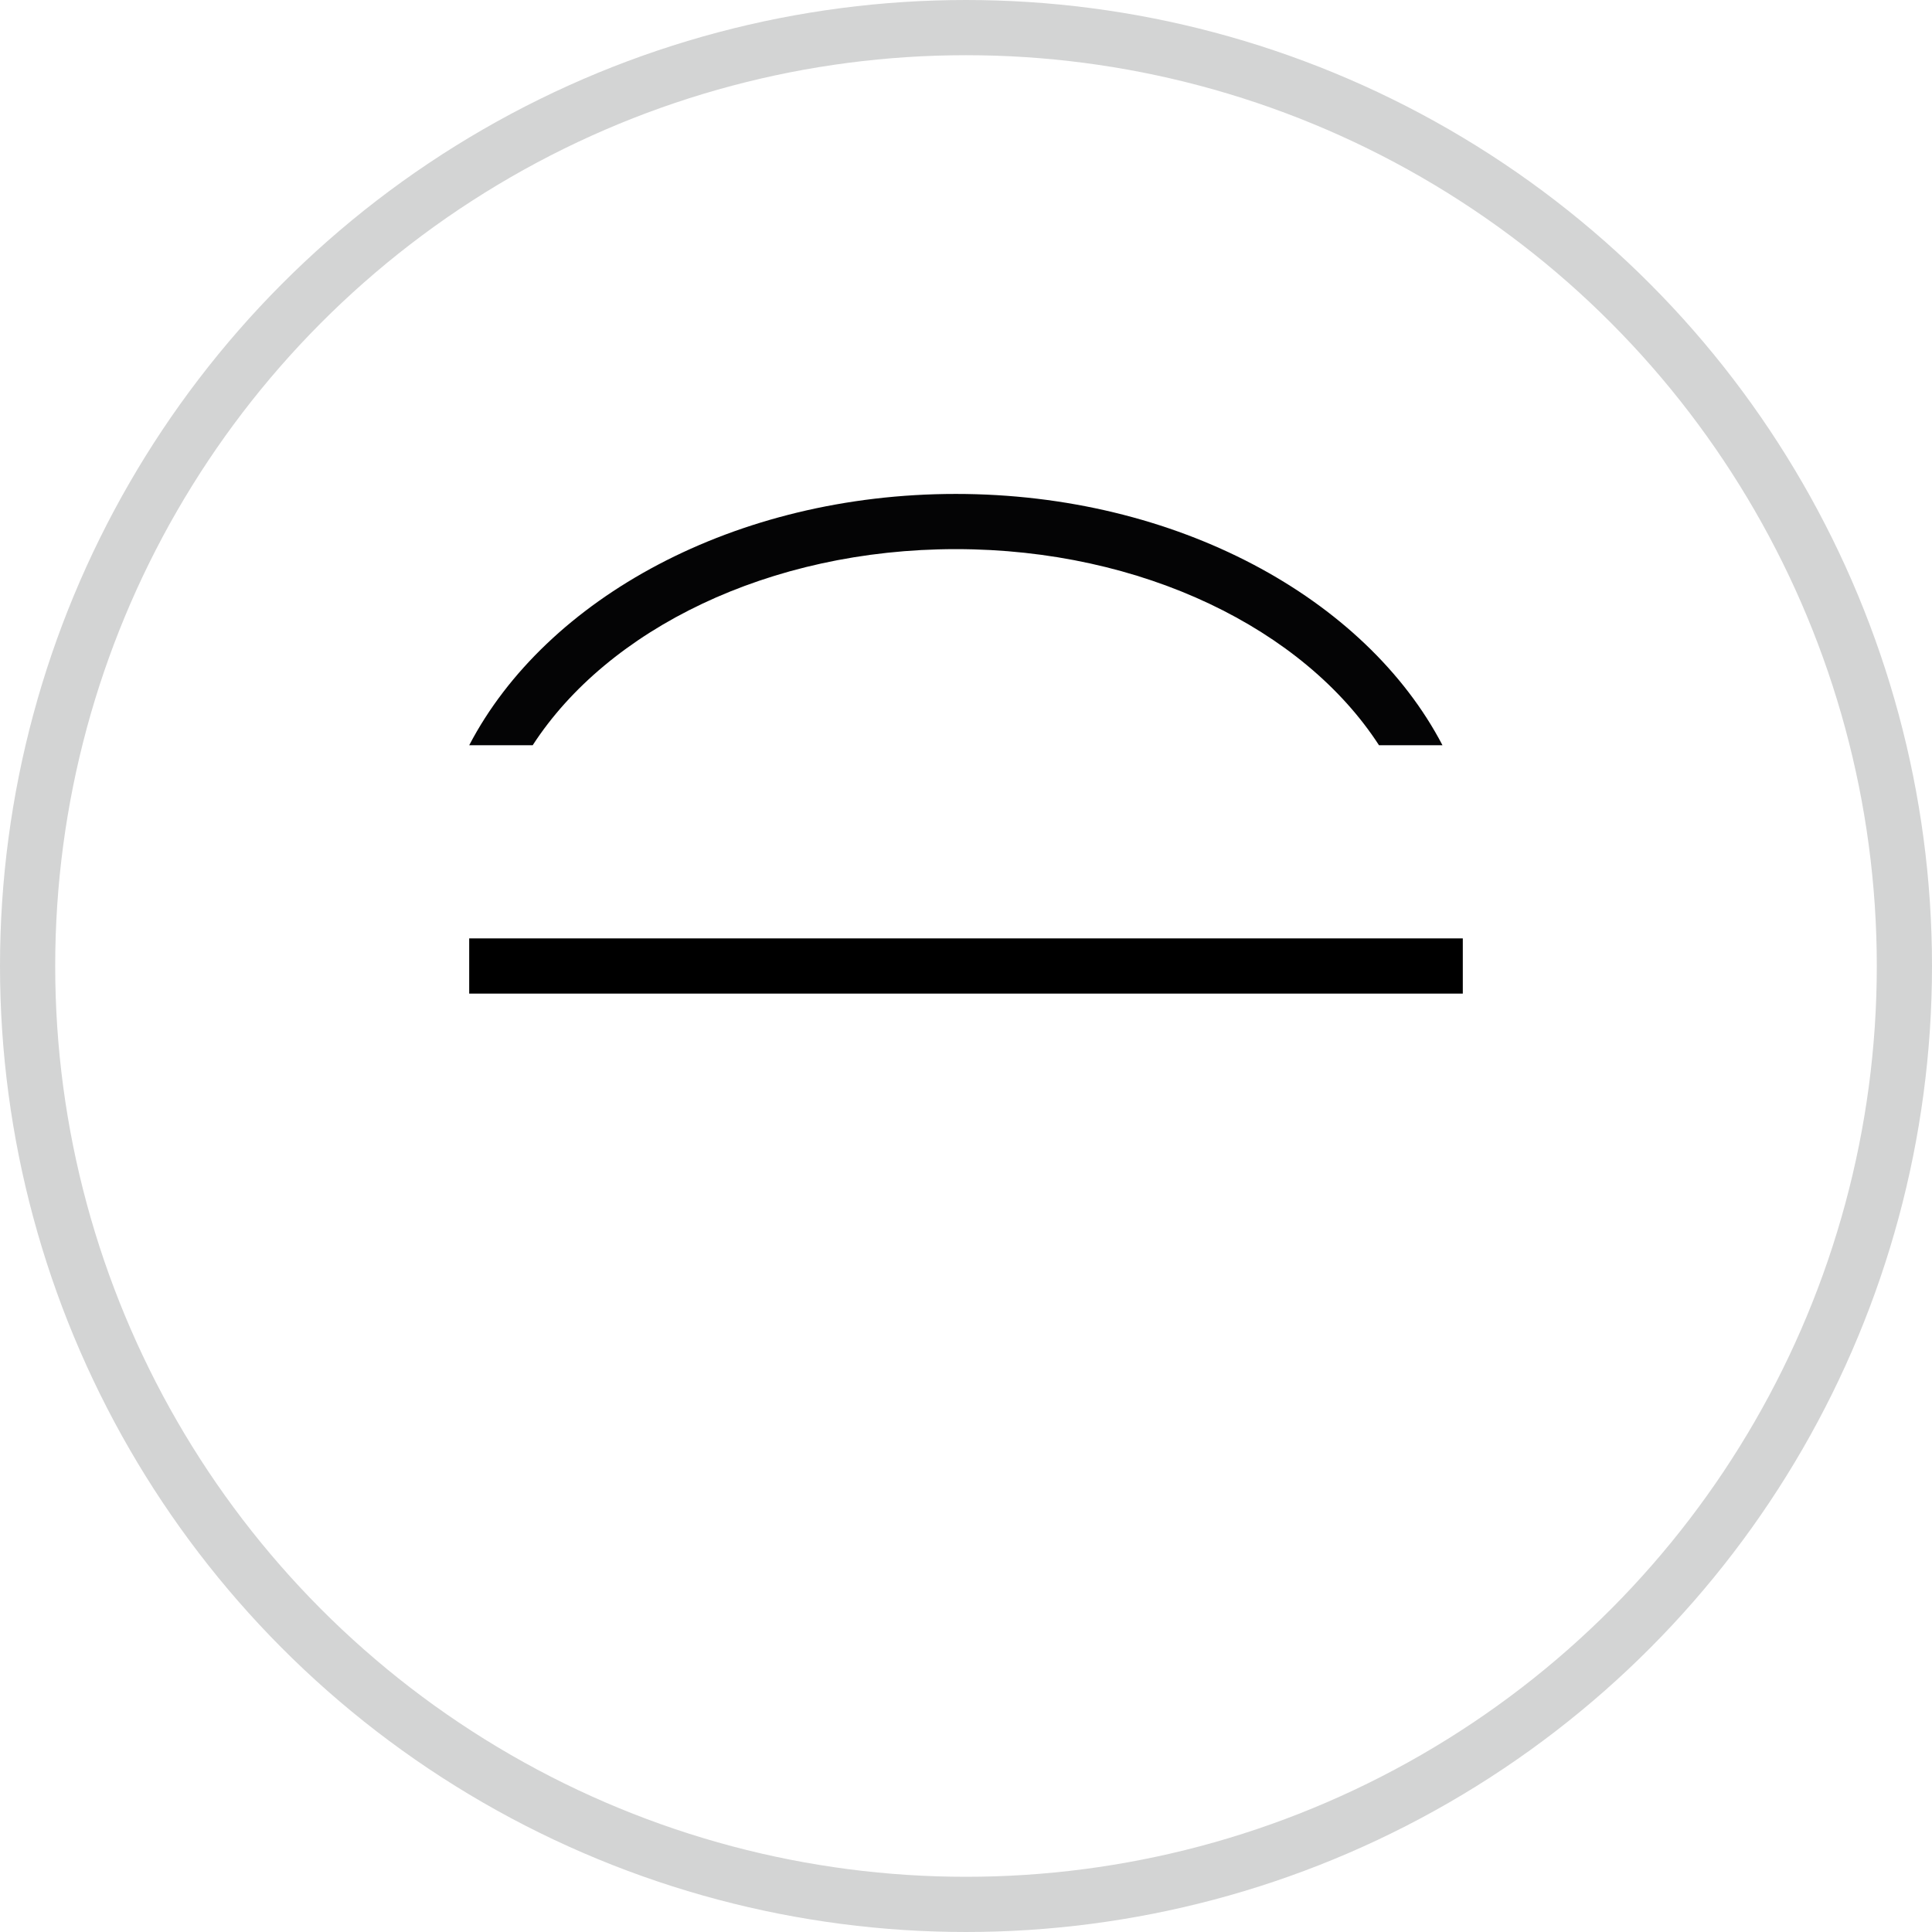<?xml version="1.0" encoding="utf-8"?><svg xmlns="http://www.w3.org/2000/svg" xmlns:xlink="http://www.w3.org/1999/xlink" width="35" height="35" viewBox="0 0 35 35">
  <defs>
    <clipPath id="clip-path">
      <rect id="Rechteck_909" data-name="Rechteck 909" width="17.632" height="4.553" transform="translate(0 0)" fill="none"/>
    </clipPath>
  </defs>
  <g id="Gruppe_1443" data-name="Gruppe 1443" transform="translate(0 0.122)">
    <g id="Ellipse_241" data-name="Ellipse 241" transform="translate(0 -0.122)" fill="none" stroke="#d3d4d4" stroke-width="1">
      <circle cx="17.5" cy="17.5" r="17.5" stroke="none"/>
      <circle cx="17.5" cy="17.5" r="17" fill="none"/>
    </g>
    <g id="Gruppe_1435" data-name="Gruppe 1435" transform="translate(26.132 13.379) rotate(180)">
      <g id="Gruppe_1433" data-name="Gruppe 1433" clip-path="url(#clip-path)">
        <path id="Pfad_1348" data-name="Pfad 1348" d="M16.482,0c-1.36,2.1-4.28,3.553-7.666,3.553S2.51,2.1,1.15,0H0C1.39,2.663,4.814,4.553,8.816,4.553S16.242,2.663,17.632,0Z" fill="#040405"/>
      </g>
    </g>
    <g id="Gruppe_1242" data-name="Gruppe 1242" transform="translate(8.691 11.519)">
      <line id="Linie_128" data-name="Linie 128" x2="18" transform="translate(-0.191 5.859)" fill="none" stroke="#000" stroke-width="1"/>
    </g>
  </g>
</svg>
